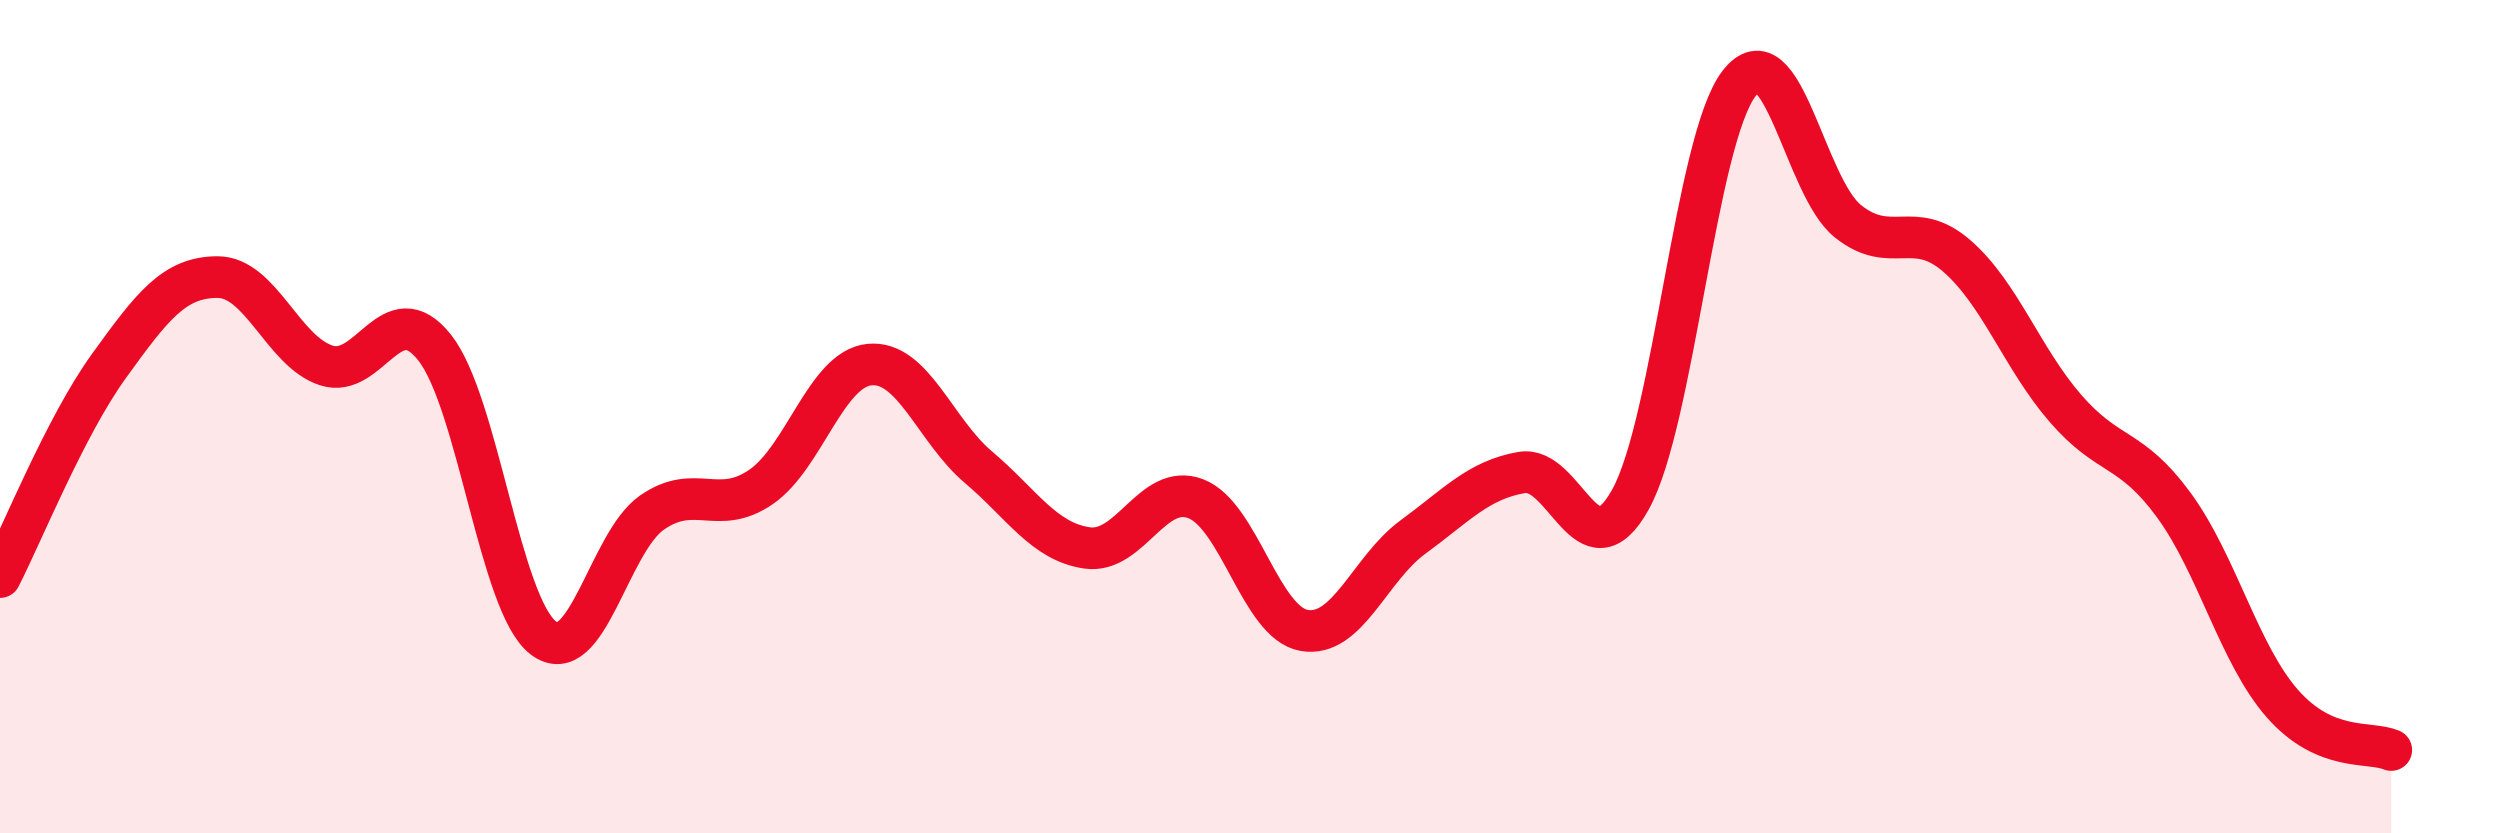 
    <svg width="60" height="20" viewBox="0 0 60 20" xmlns="http://www.w3.org/2000/svg">
      <path
        d="M 0,13.85 C 0.52,12.84 1.57,10.23 2.61,8.79 C 3.65,7.35 4.18,6.65 5.22,6.65 C 6.26,6.65 6.79,8.43 7.83,8.77 C 8.87,9.11 9.39,7.03 10.43,8.34 C 11.47,9.65 12,14.52 13.04,15.31 C 14.08,16.1 14.61,13.02 15.65,12.3 C 16.69,11.58 17.22,12.4 18.26,11.69 C 19.3,10.98 19.83,8.85 20.87,8.75 C 21.91,8.65 22.44,10.33 23.48,11.21 C 24.52,12.09 25.05,13 26.09,13.15 C 27.13,13.3 27.66,11.57 28.7,11.97 C 29.74,12.37 30.26,14.95 31.3,15.13 C 32.34,15.31 32.87,13.65 33.91,12.89 C 34.95,12.13 35.48,11.52 36.52,11.34 C 37.56,11.16 38.09,13.86 39.13,11.99 C 40.17,10.12 40.7,3.34 41.74,2 C 42.78,0.66 43.31,4.48 44.35,5.31 C 45.39,6.14 45.92,5.24 46.96,6.14 C 48,7.04 48.53,8.6 49.57,9.8 C 50.61,11 51.13,10.7 52.17,12.12 C 53.21,13.54 53.74,15.71 54.78,16.89 C 55.82,18.07 56.87,17.78 57.39,18L57.39 20L0 20Z"
        fill="#EB0A25"
        opacity="0.1"
        stroke-linecap="round"
        stroke-linejoin="round"
      />
      <path
        d="M 0,13.85 C 0.52,12.84 1.57,10.23 2.61,8.79 C 3.65,7.35 4.18,6.65 5.22,6.65 C 6.26,6.65 6.79,8.43 7.83,8.77 C 8.87,9.11 9.39,7.03 10.43,8.34 C 11.47,9.65 12,14.52 13.04,15.31 C 14.08,16.1 14.61,13.02 15.65,12.3 C 16.69,11.58 17.22,12.4 18.26,11.69 C 19.3,10.98 19.83,8.85 20.87,8.75 C 21.91,8.65 22.44,10.33 23.48,11.21 C 24.52,12.09 25.05,13 26.09,13.15 C 27.13,13.3 27.66,11.57 28.7,11.97 C 29.74,12.37 30.26,14.95 31.3,15.13 C 32.34,15.31 32.87,13.65 33.91,12.89 C 34.95,12.13 35.48,11.52 36.52,11.34 C 37.56,11.16 38.09,13.86 39.13,11.99 C 40.17,10.12 40.7,3.34 41.74,2 C 42.78,0.66 43.31,4.48 44.35,5.31 C 45.39,6.14 45.92,5.24 46.96,6.14 C 48,7.04 48.53,8.6 49.57,9.8 C 50.61,11 51.13,10.7 52.17,12.12 C 53.21,13.54 53.74,15.71 54.78,16.89 C 55.82,18.07 56.87,17.78 57.39,18"
        stroke="#EB0A25"
        stroke-width="1"
        fill="none"
        stroke-linecap="round"
        stroke-linejoin="round"
      />
    </svg>
  